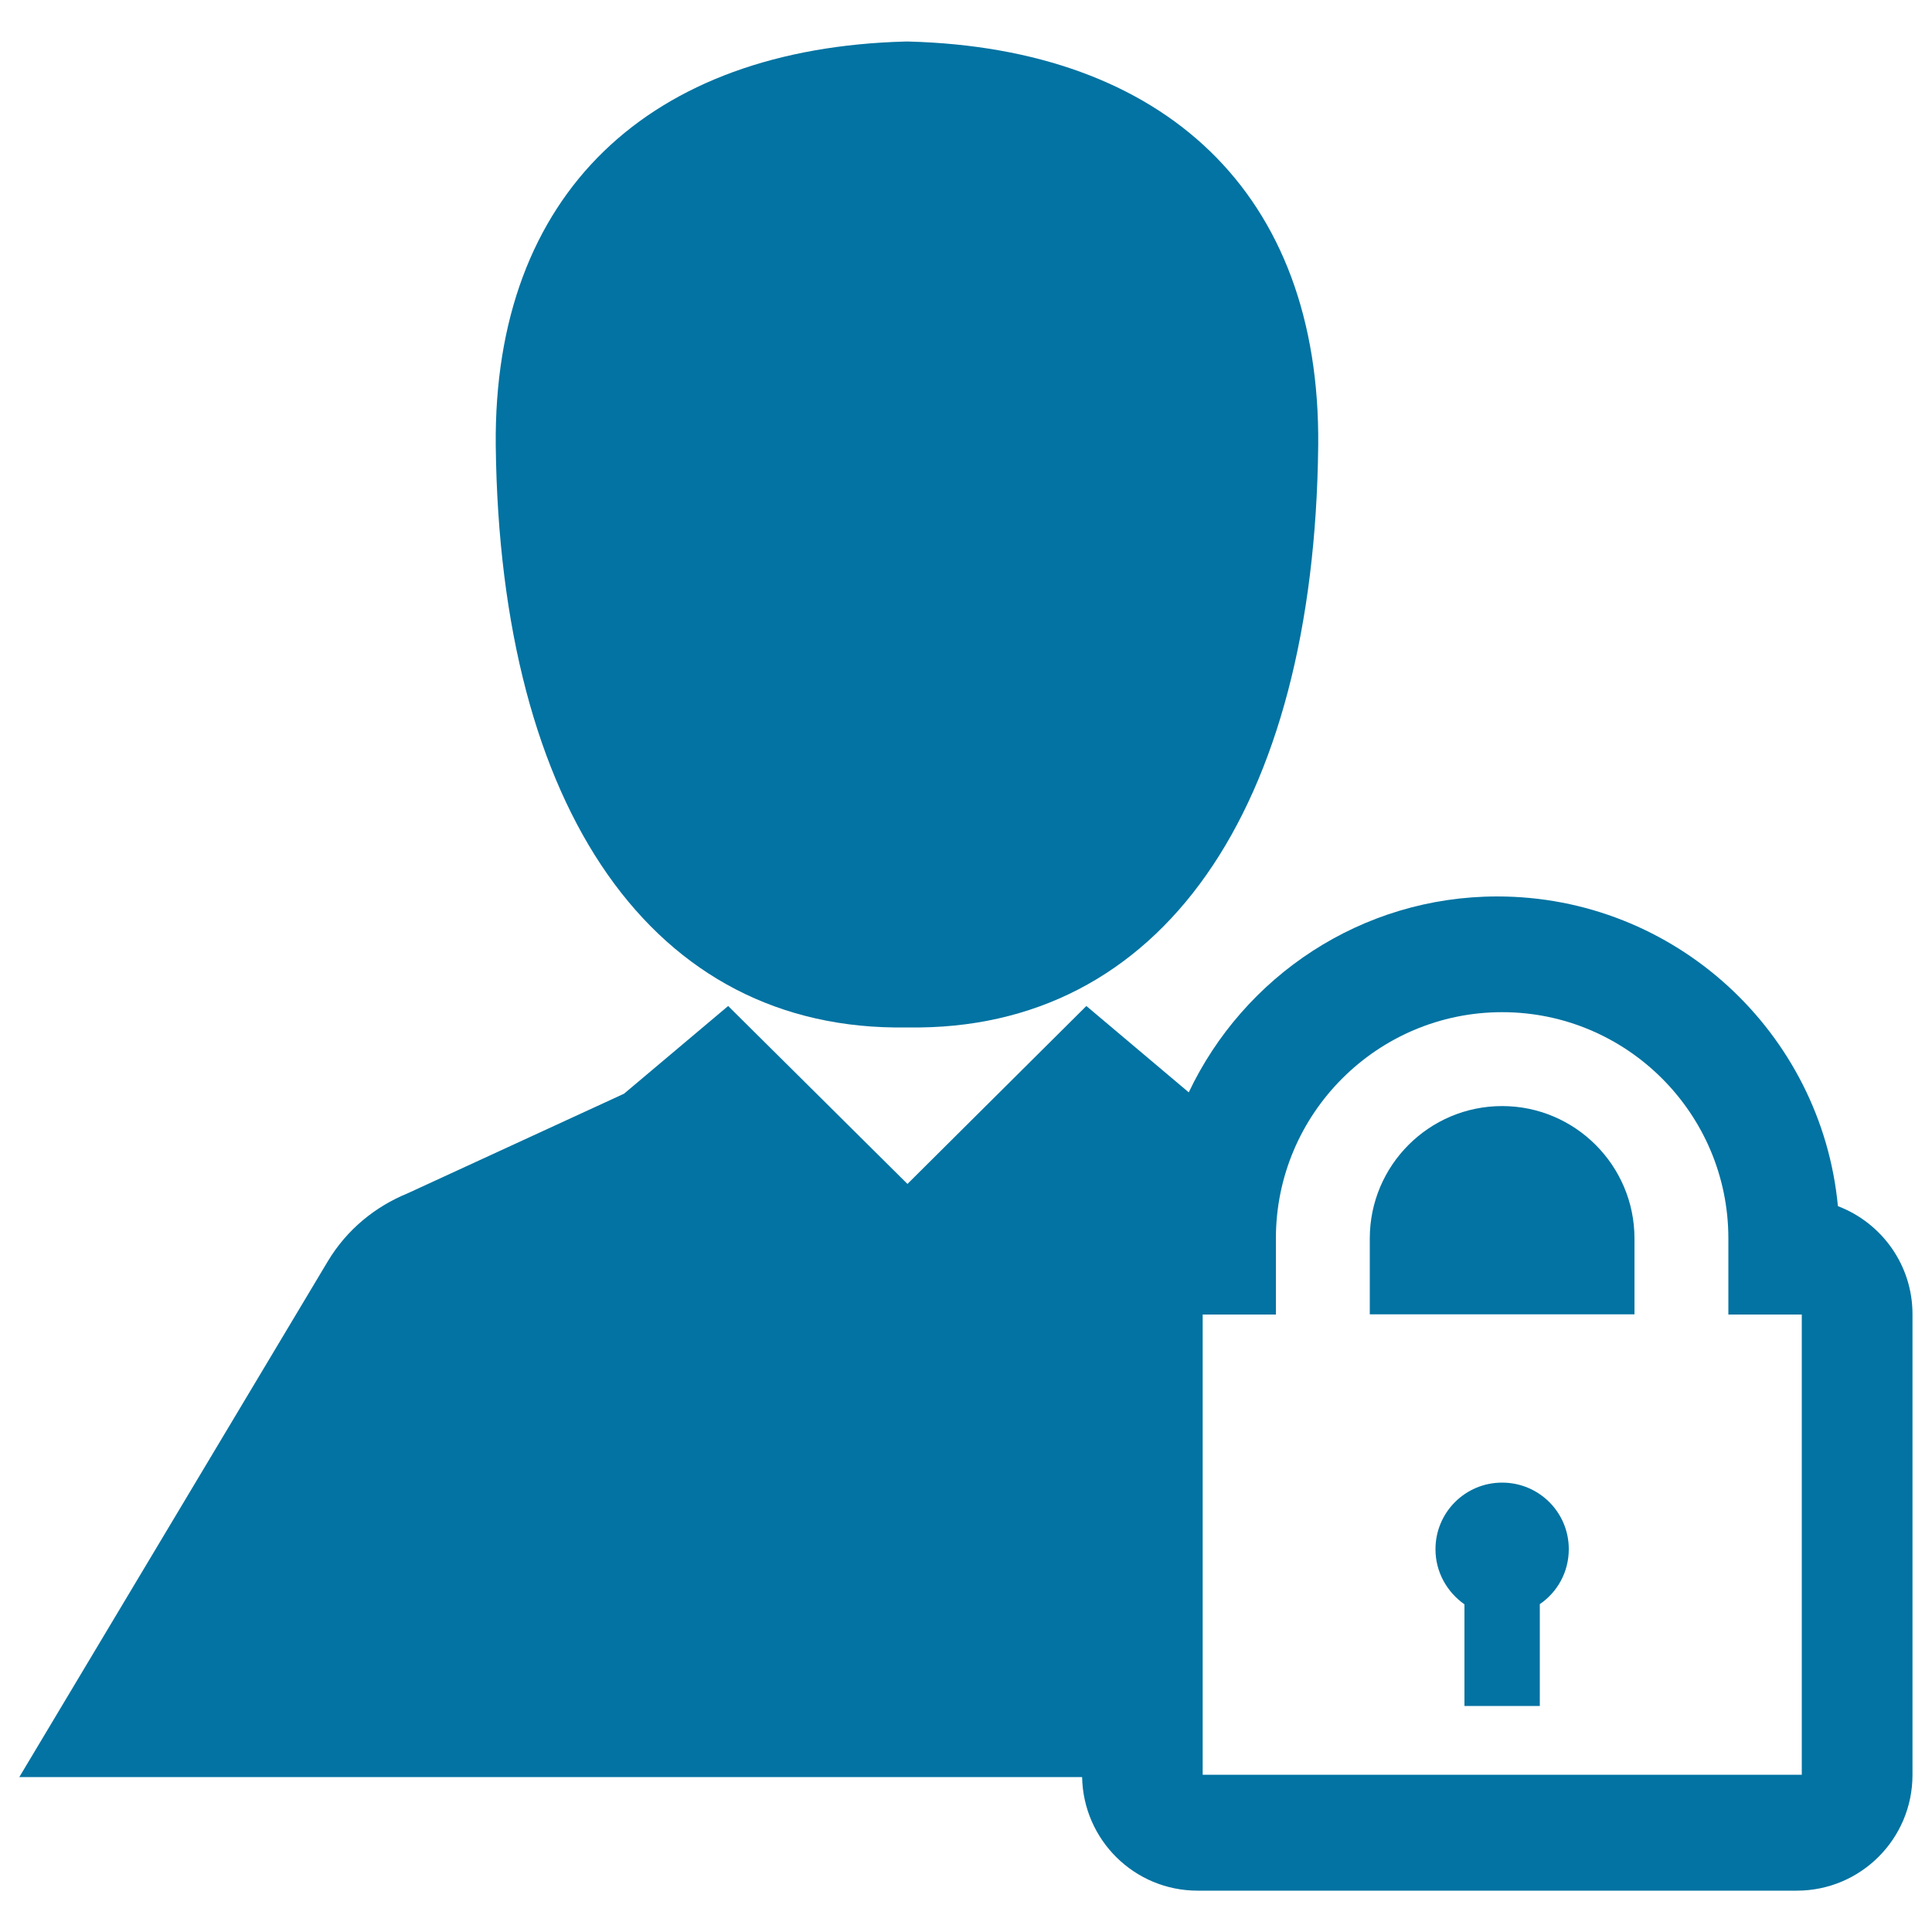 <svg xmlns="http://www.w3.org/2000/svg" viewBox="0 0 1000 1000" style="fill:#0273a2">
<title>Lock User Symbol SVG icon</title>
<g><g><path d="M777.5,767.4c-19.1,0-34.5,15.4-34.5,34.5c0,11.8,6,22.2,15,28.5V883h39v-52.7c9.1-6.2,15-16.6,15-28.5C812,782.8,796.6,767.4,777.5,767.4z"/><path d="M777.5,572.5c-37.8,0-68.5,30.7-68.5,68.5v39.3h137V641C846,603.3,815.3,572.5,777.5,572.5z"/><path d="M951.3,624.3C942.8,534.5,867,464,775,464c-70.5,0-131.3,41.5-159.7,101.4l-53-44.7l-92.6,92.1l-92.8-92.1L323,566.1l-112.1,51.6c-16.6,6.8-31.3,18.6-41.2,35.1L10,919.8h550.1c0.6,32.6,27.1,58.8,59.8,58.8h310.1c33.1,0,59.9-26.8,59.9-59.9V680.4C990,654.8,973.9,632.9,951.3,624.3z M932.6,918.6H622.5V680.4h37.9V641c0-64.6,52.5-117.1,117.1-117.1c64.6,0,117.1,52.5,117.1,117.1v39.4h38V918.6L932.6,918.6z"/><path d="M468.9,531.8L468.9,531.8c0.1,0,0.2,0,0.3,0c0.1,0,0.1,0,0.2,0c0,0,0,0,0.1,0c0,0,0.1,0,0.1,0c0.1,0,0.2,0,0.2,0c0.1,0,0.2,0,0.3,0v0c130.7,2,210.2-112.4,212.2-301.1c1.3-130.9-79.8-205.7-212-209.2v0c-0.2,0-0.3,0-0.6,0v0c-0.1,0-0.2,0-0.3,0c-0.1,0-0.2,0-0.3,0v0c-0.2,0-0.4,0-0.5,0v0c-132.2,3.5-213.3,78.3-212,209.2C258.8,419.3,338.2,533.8,468.9,531.8z"/></g></g>
</svg>